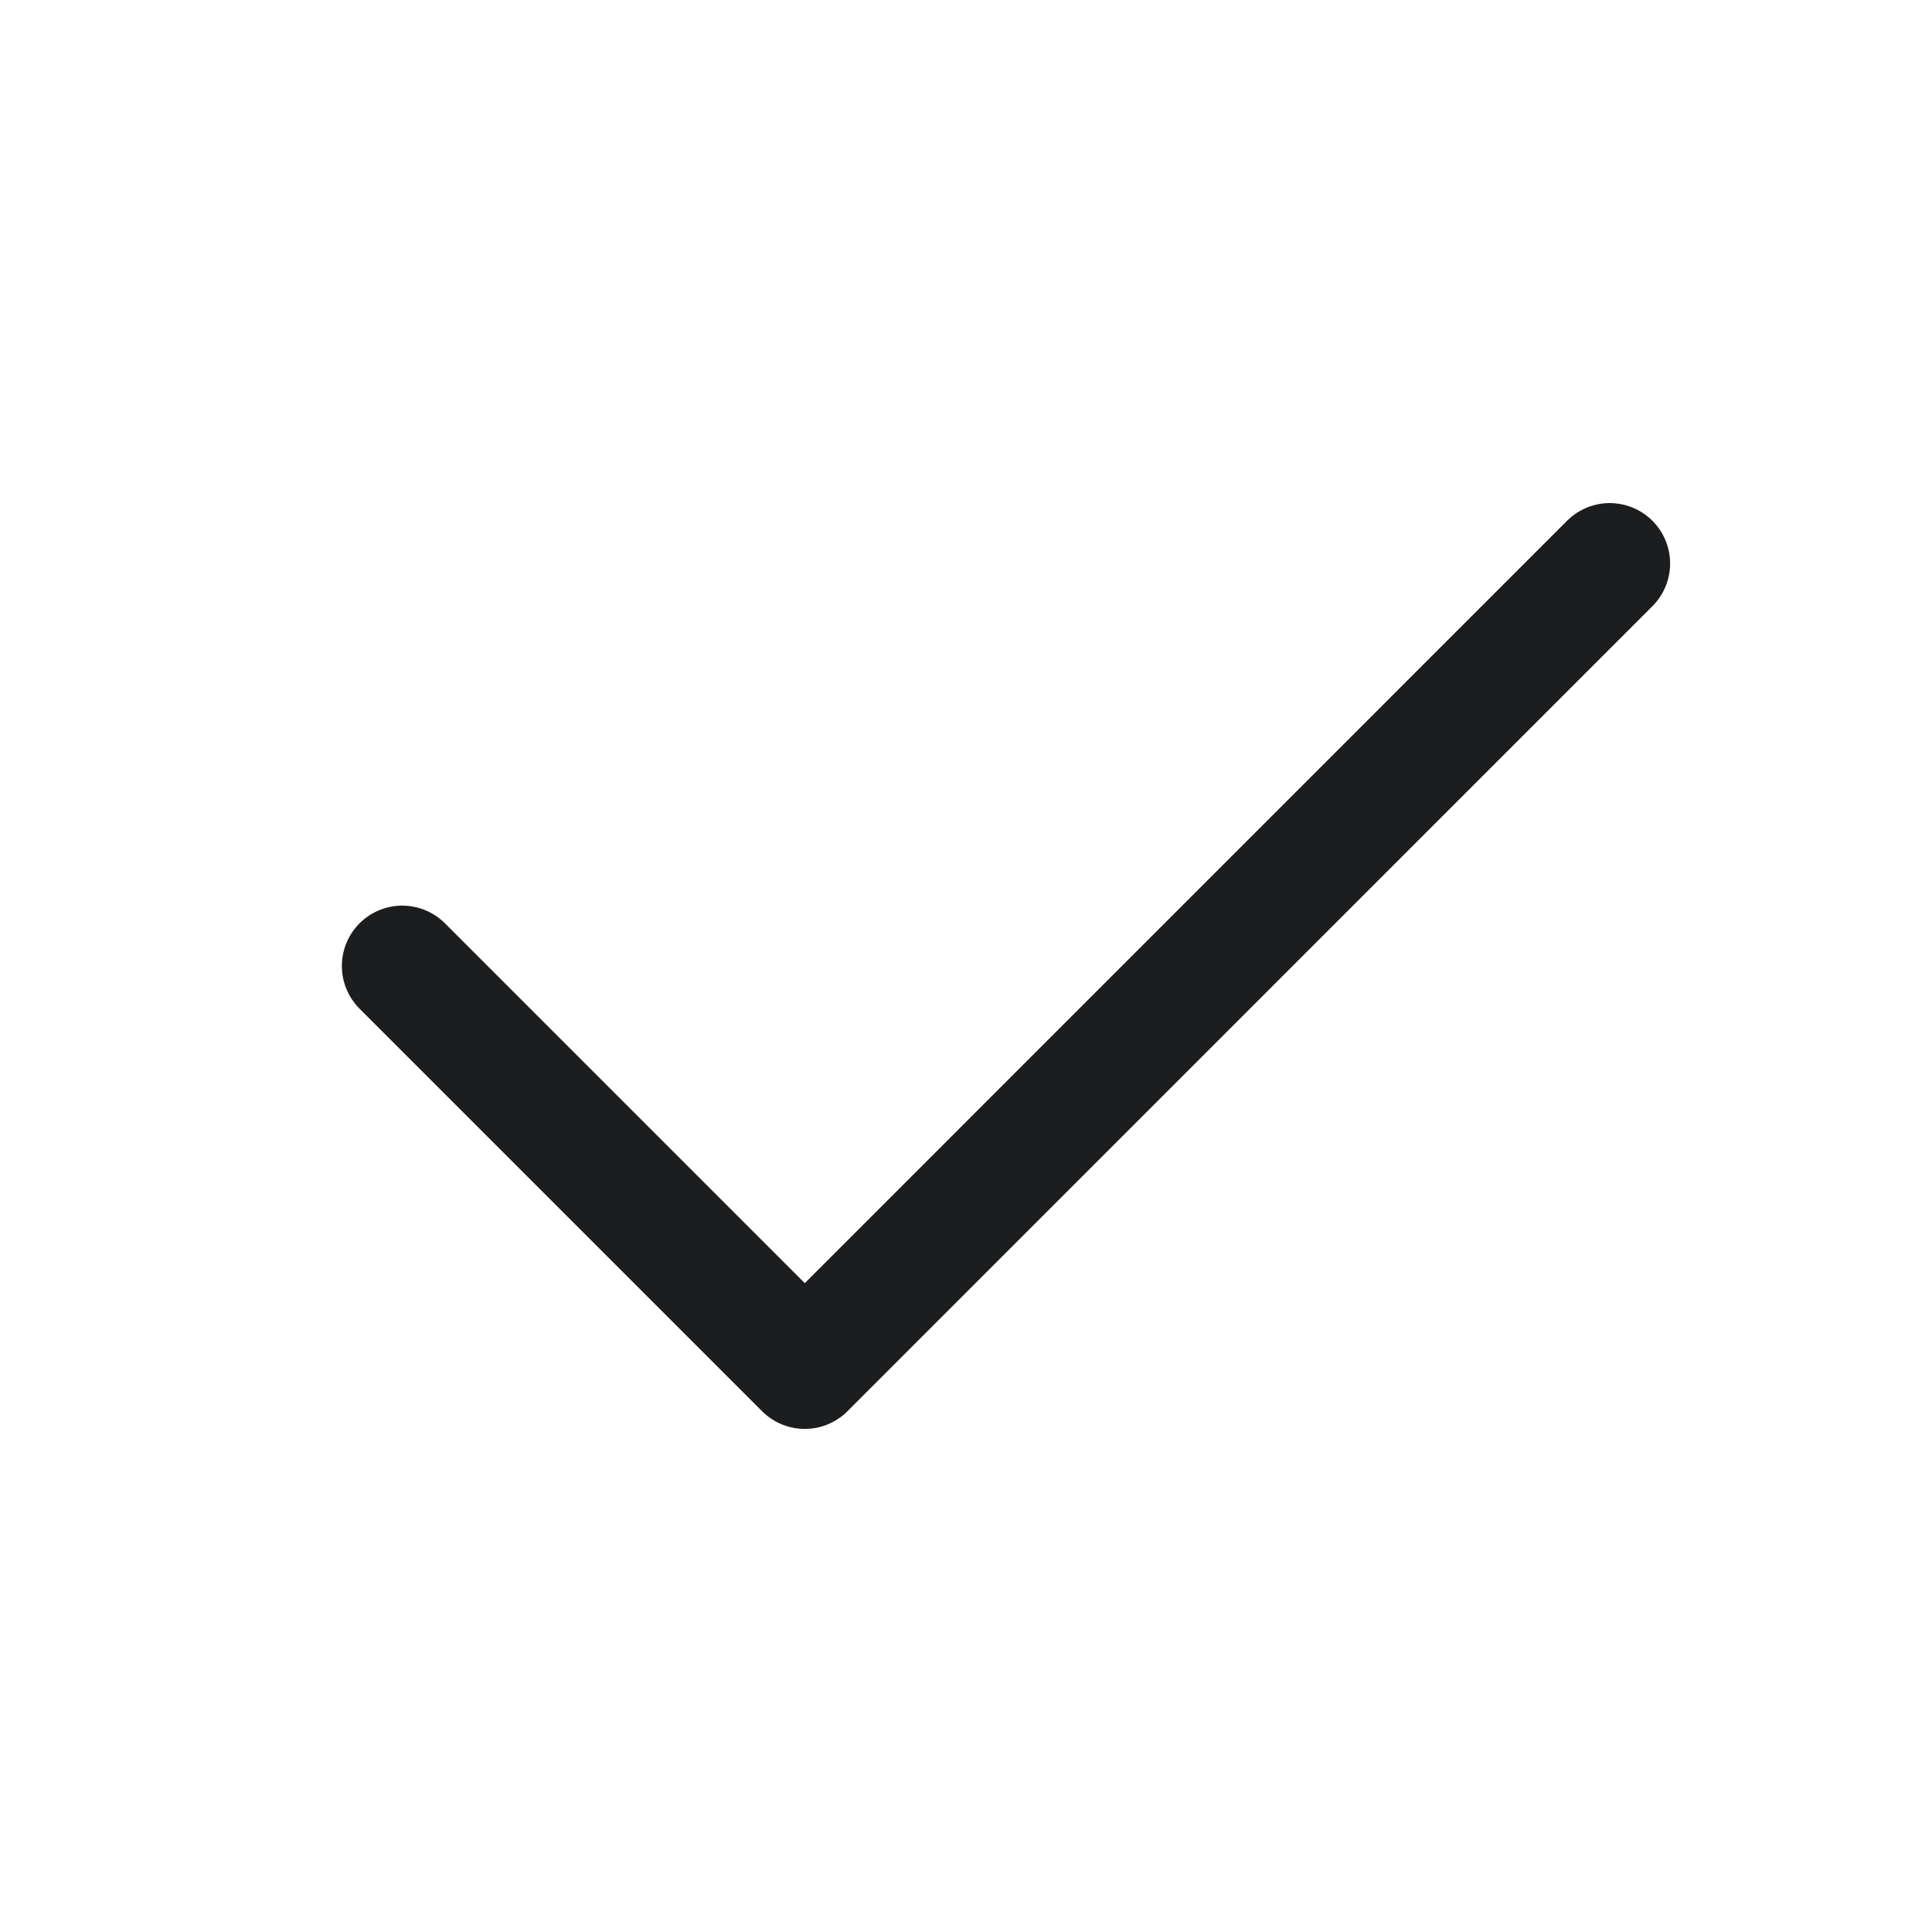 <svg width="20" height="20" viewBox="0 0 20 20" fill="none" xmlns="http://www.w3.org/2000/svg">
<g clip-path="url(#clip0_1_763)">
<path d="M4.164 10L8.331 14.167L16.664 5.833" stroke="#1B1D1E" stroke-width="1.25" stroke-linecap="round" stroke-linejoin="round"/>
</g>
<defs>
<clipPath id="clip0_1_763">
<rect width="20" height="20" fill="white"/>
</clipPath>
</defs>
</svg>
